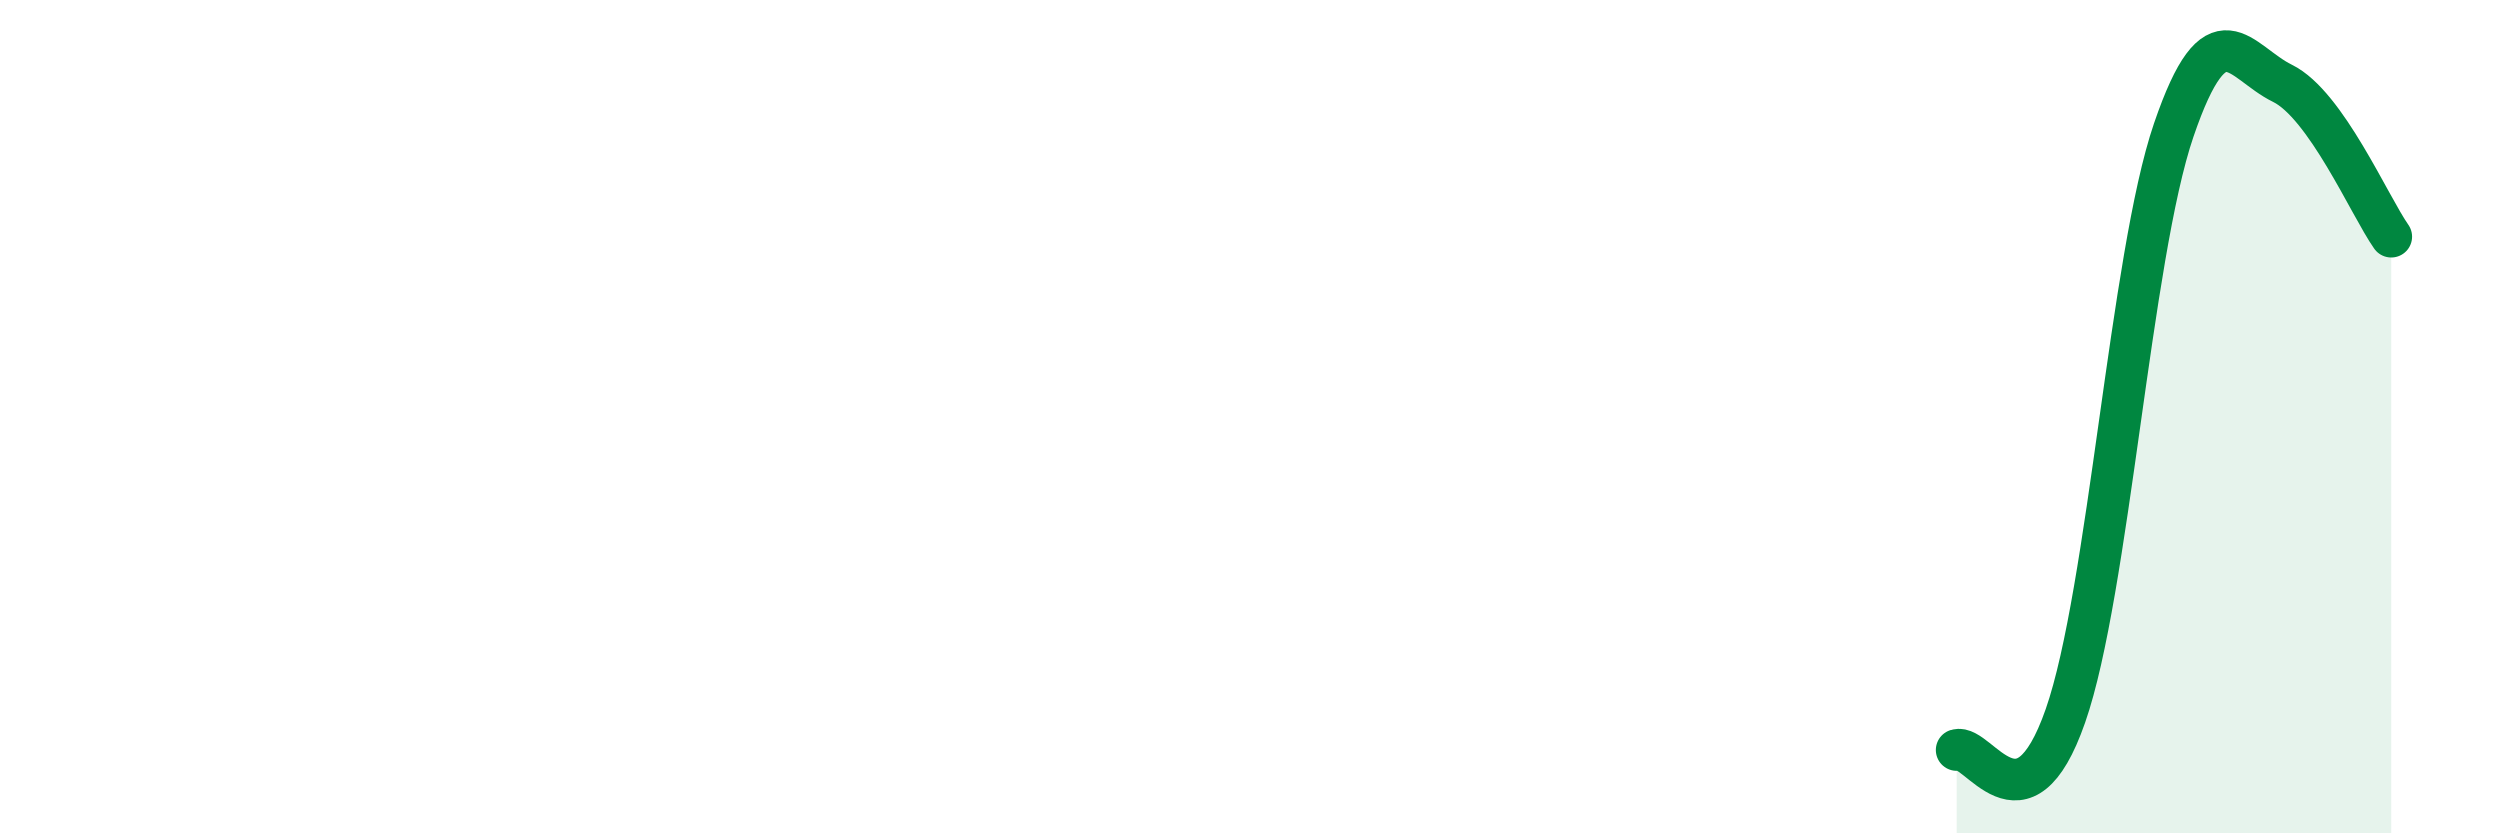 
    <svg width="60" height="20" viewBox="0 0 60 20" xmlns="http://www.w3.org/2000/svg">
      <path
        d="M 46.96,18 C 47.48,17.84 48.53,20.16 49.57,17.18 C 50.61,14.2 51.13,6.16 52.17,3.12 C 53.21,0.08 53.74,1.49 54.78,2 C 55.82,2.51 56.87,4.94 57.39,5.68L57.39 20L46.96 20Z"
        fill="#008740"
        opacity="0.1"
        stroke-linecap="round"
        stroke-linejoin="round"
      />
      <path
        d="M 46.96,18 C 47.48,17.84 48.53,20.16 49.57,17.18 C 50.61,14.2 51.13,6.16 52.17,3.12 C 53.21,0.08 53.74,1.49 54.78,2 C 55.82,2.51 56.87,4.94 57.39,5.68"
        stroke="#008740"
        stroke-width="1"
        fill="none"
        stroke-linecap="round"
        stroke-linejoin="round"
      />
    </svg>
  